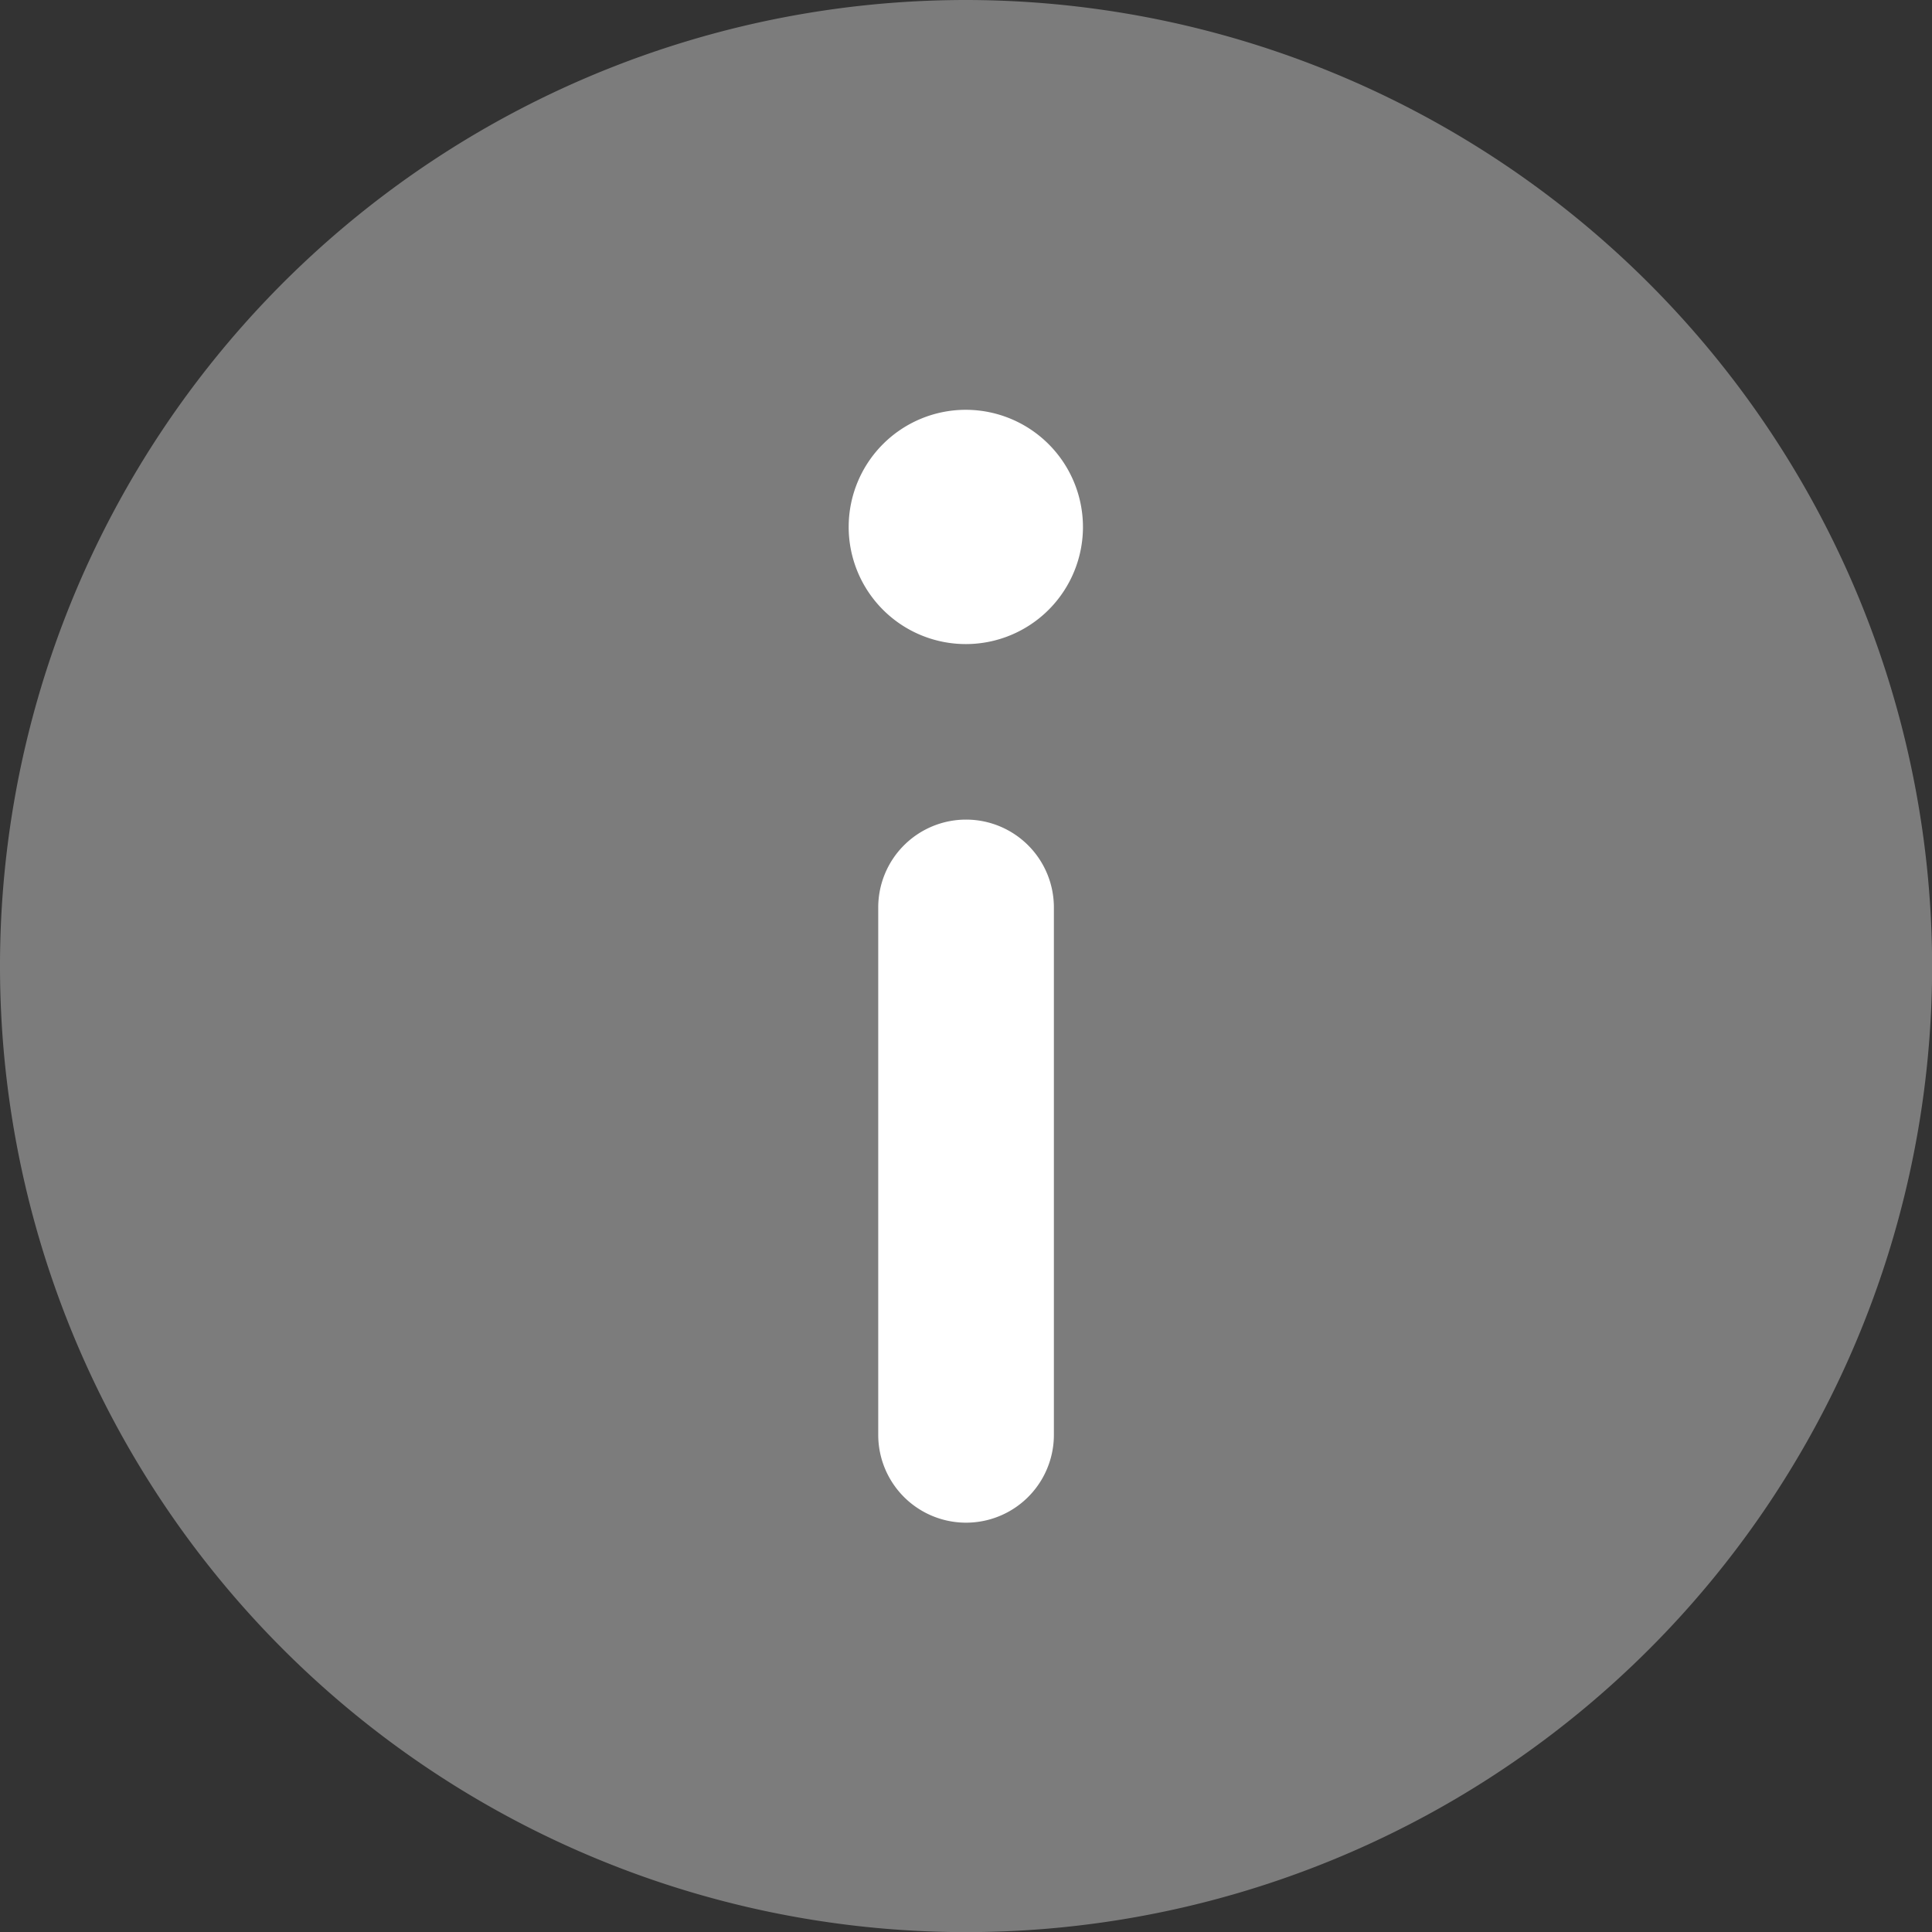 <svg id="information_1_" data-name="information (1)" xmlns="http://www.w3.org/2000/svg" width="16.015" height="16.015" viewBox="0 0 16.015 16.015">
  <rect x="0" y="0" width="16.015" height="16.015" fill="#333333" stroke="none"/>
  <path id="Path_903" data-name="Path 903" d="M8.008,0a8.008,8.008,0,1,0,8.008,8.008A8.017,8.017,0,0,0,8.008,0Z" fill="#7c7c7c"/>
  <path id="Path_904" data-name="Path 904" d="M145.972,70a.971.971,0,1,0,.97.971A.972.972,0,0,0,145.972,70Z" transform="translate(-137.965 -66.603)" fill="#fff"/>
  <path id="Path_905" data-name="Path 905" d="M150.728,140a.728.728,0,0,0-.728.728V145.1a.728.728,0,1,0,1.456,0v-4.368A.728.728,0,0,0,150.728,140Z" transform="translate(-142.72 -133.206)" fill="#fff"/>
</svg>
